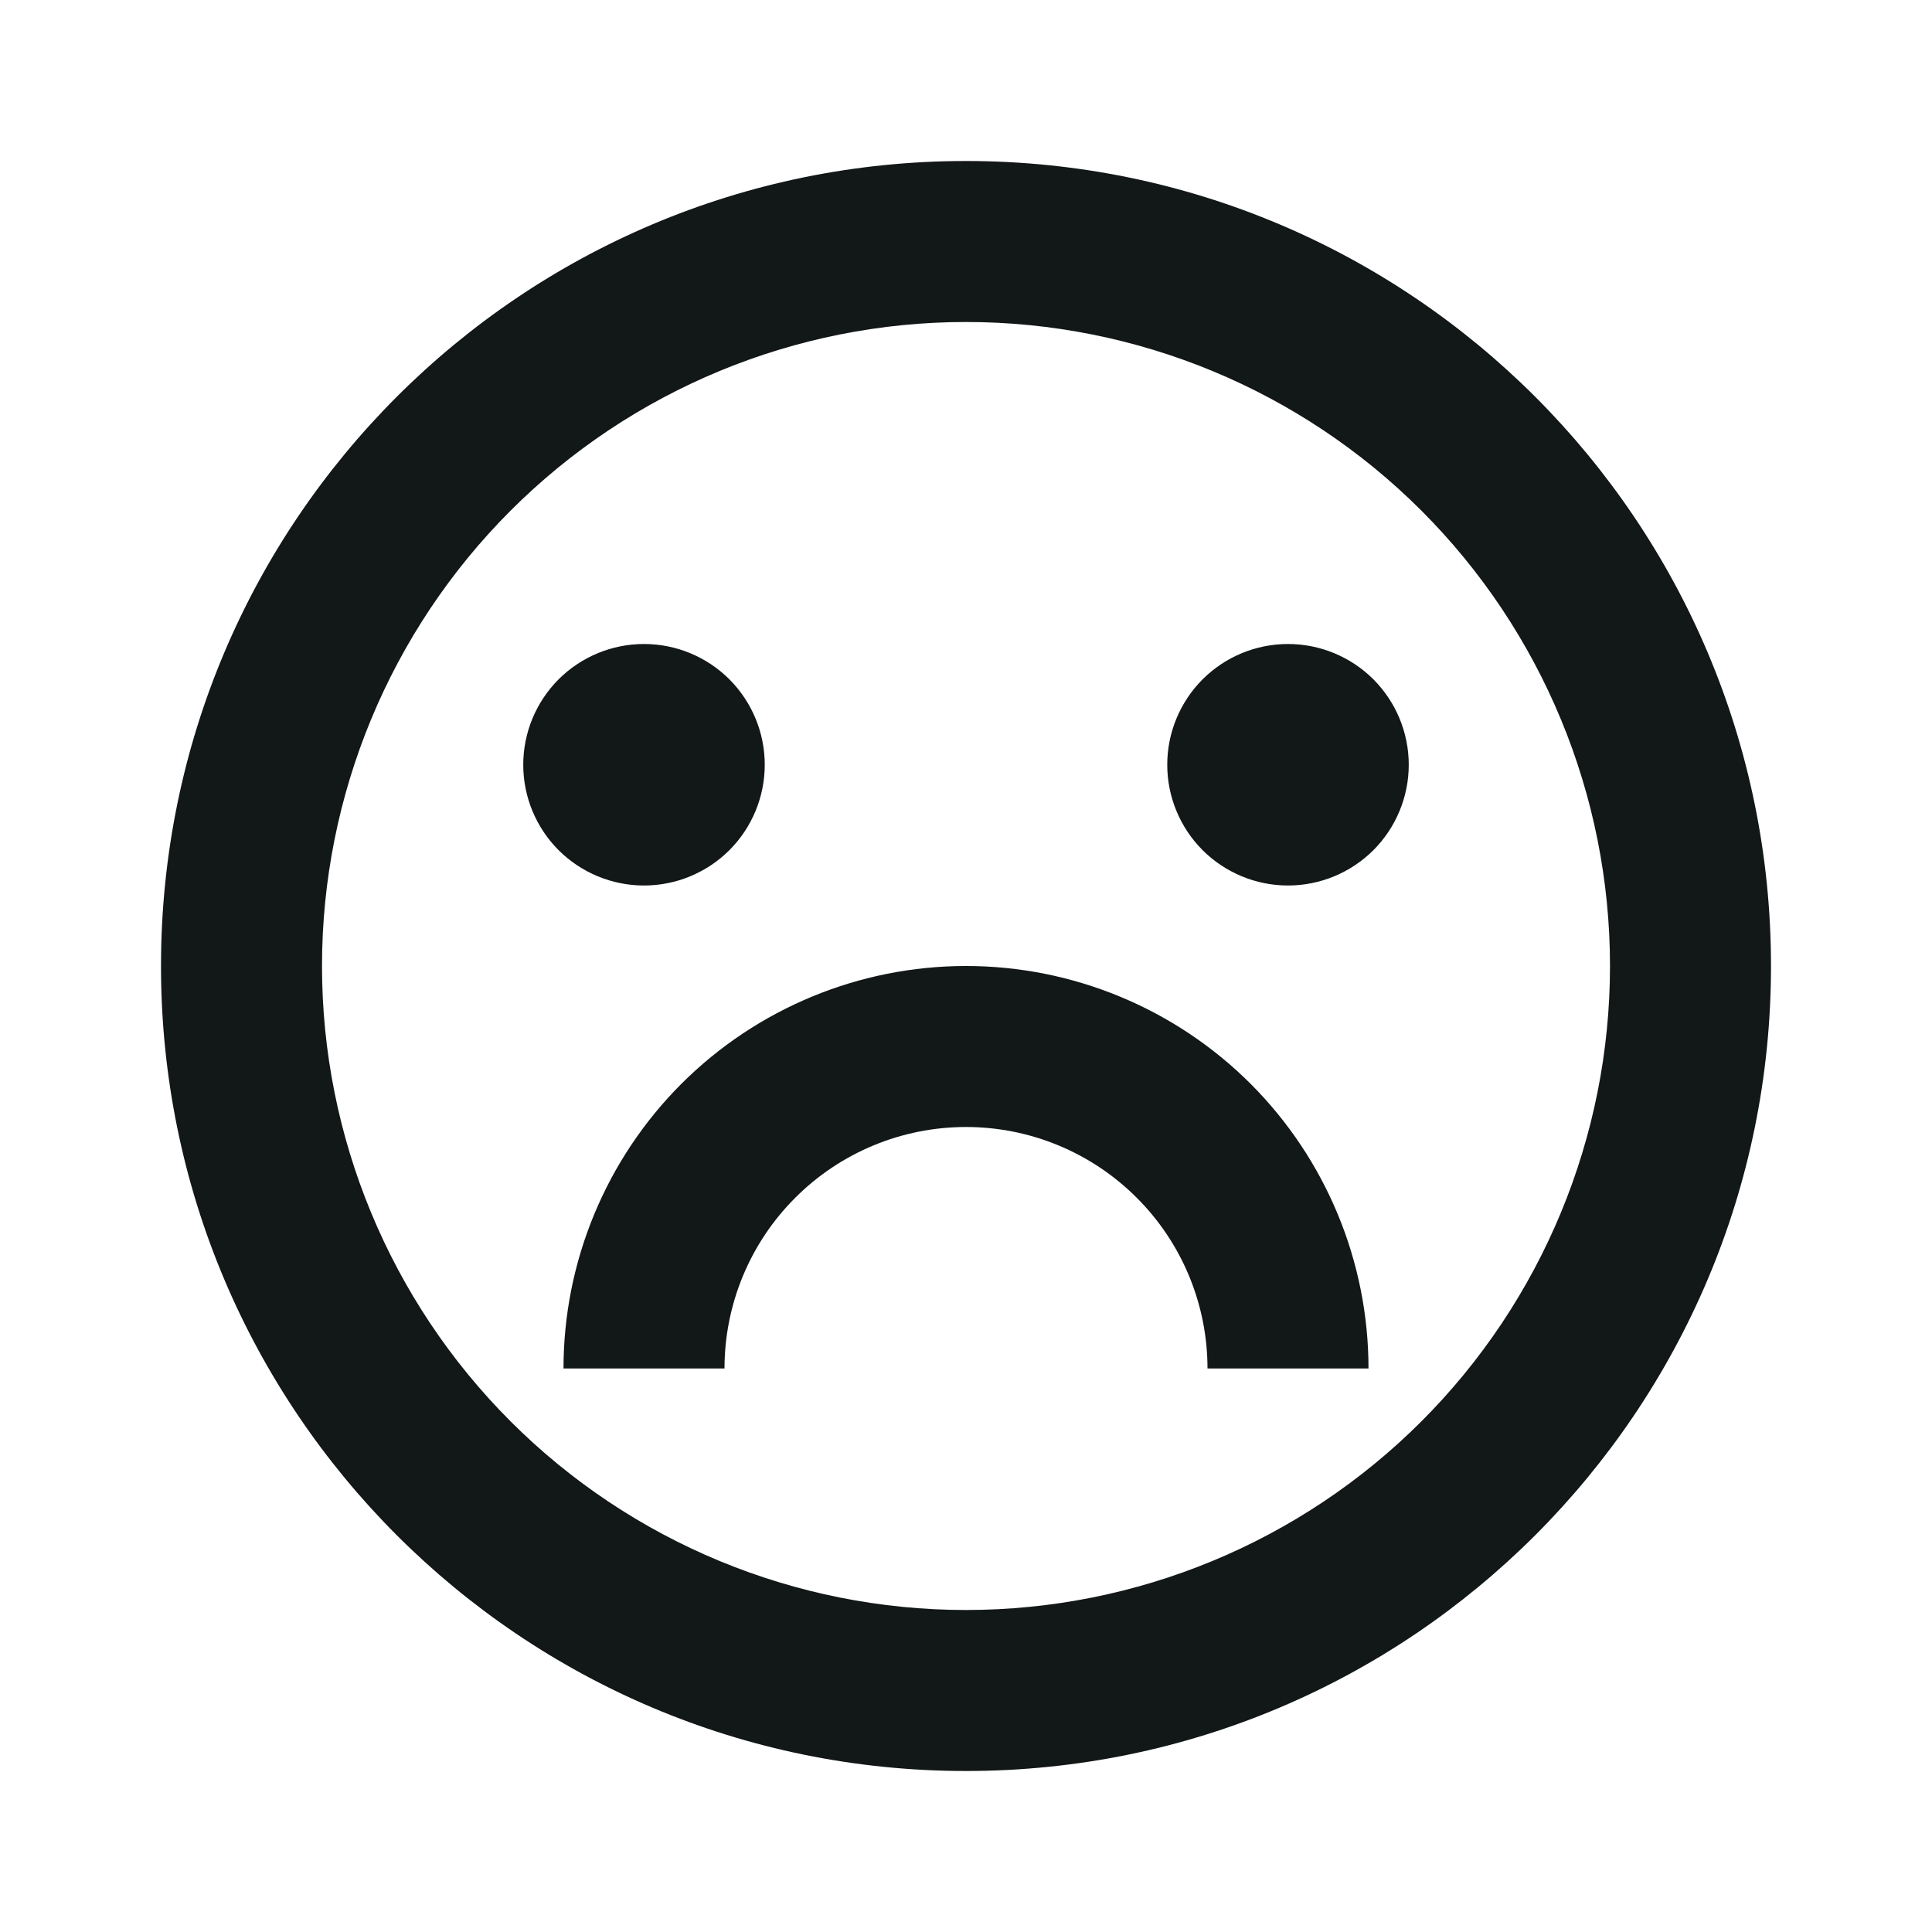 <svg width="24" height="24" viewBox="0 0 24 24" fill="none" xmlns="http://www.w3.org/2000/svg">
<g clip-path="url(#clip0_543_15718)">
<path d="M12 22C6.477 22 2 17.523 2 12C2 6.477 6.477 2 12 2C17.523 2 22 6.477 22 12C22 17.523 17.523 22 12 22ZM12 20C14.122 20 16.157 19.157 17.657 17.657C19.157 16.157 20 14.122 20 12C20 9.878 19.157 7.843 17.657 6.343C16.157 4.843 14.122 4 12 4C9.878 4 7.843 4.843 6.343 6.343C4.843 7.843 4 9.878 4 12C4 14.122 4.843 16.157 6.343 17.657C7.843 19.157 9.878 20 12 20ZM7 17C7 15.674 7.527 14.402 8.464 13.464C9.402 12.527 10.674 12 12 12C13.326 12 14.598 12.527 15.536 13.464C16.473 14.402 17 15.674 17 17H15C15 16.204 14.684 15.441 14.121 14.879C13.559 14.316 12.796 14 12 14C11.204 14 10.441 14.316 9.879 14.879C9.316 15.441 9 16.204 9 17H7ZM8 11C7.602 11 7.221 10.842 6.939 10.561C6.658 10.279 6.5 9.898 6.5 9.5C6.5 9.102 6.658 8.721 6.939 8.439C7.221 8.158 7.602 8 8 8C8.398 8 8.779 8.158 9.061 8.439C9.342 8.721 9.5 9.102 9.5 9.5C9.5 9.898 9.342 10.279 9.061 10.561C8.779 10.842 8.398 11 8 11ZM16 11C15.602 11 15.221 10.842 14.939 10.561C14.658 10.279 14.5 9.898 14.5 9.5C14.5 9.102 14.658 8.721 14.939 8.439C15.221 8.158 15.602 8 16 8C16.398 8 16.779 8.158 17.061 8.439C17.342 8.721 17.5 9.102 17.5 9.5C17.5 9.898 17.342 10.279 17.061 10.561C16.779 10.842 16.398 11 16 11Z" fill="#121718"/>
</g>
<defs>
<clipPath id="clip0_543_15718">
<rect width="24" height="24" fill="white"/>
</clipPath>
</defs>
</svg>
